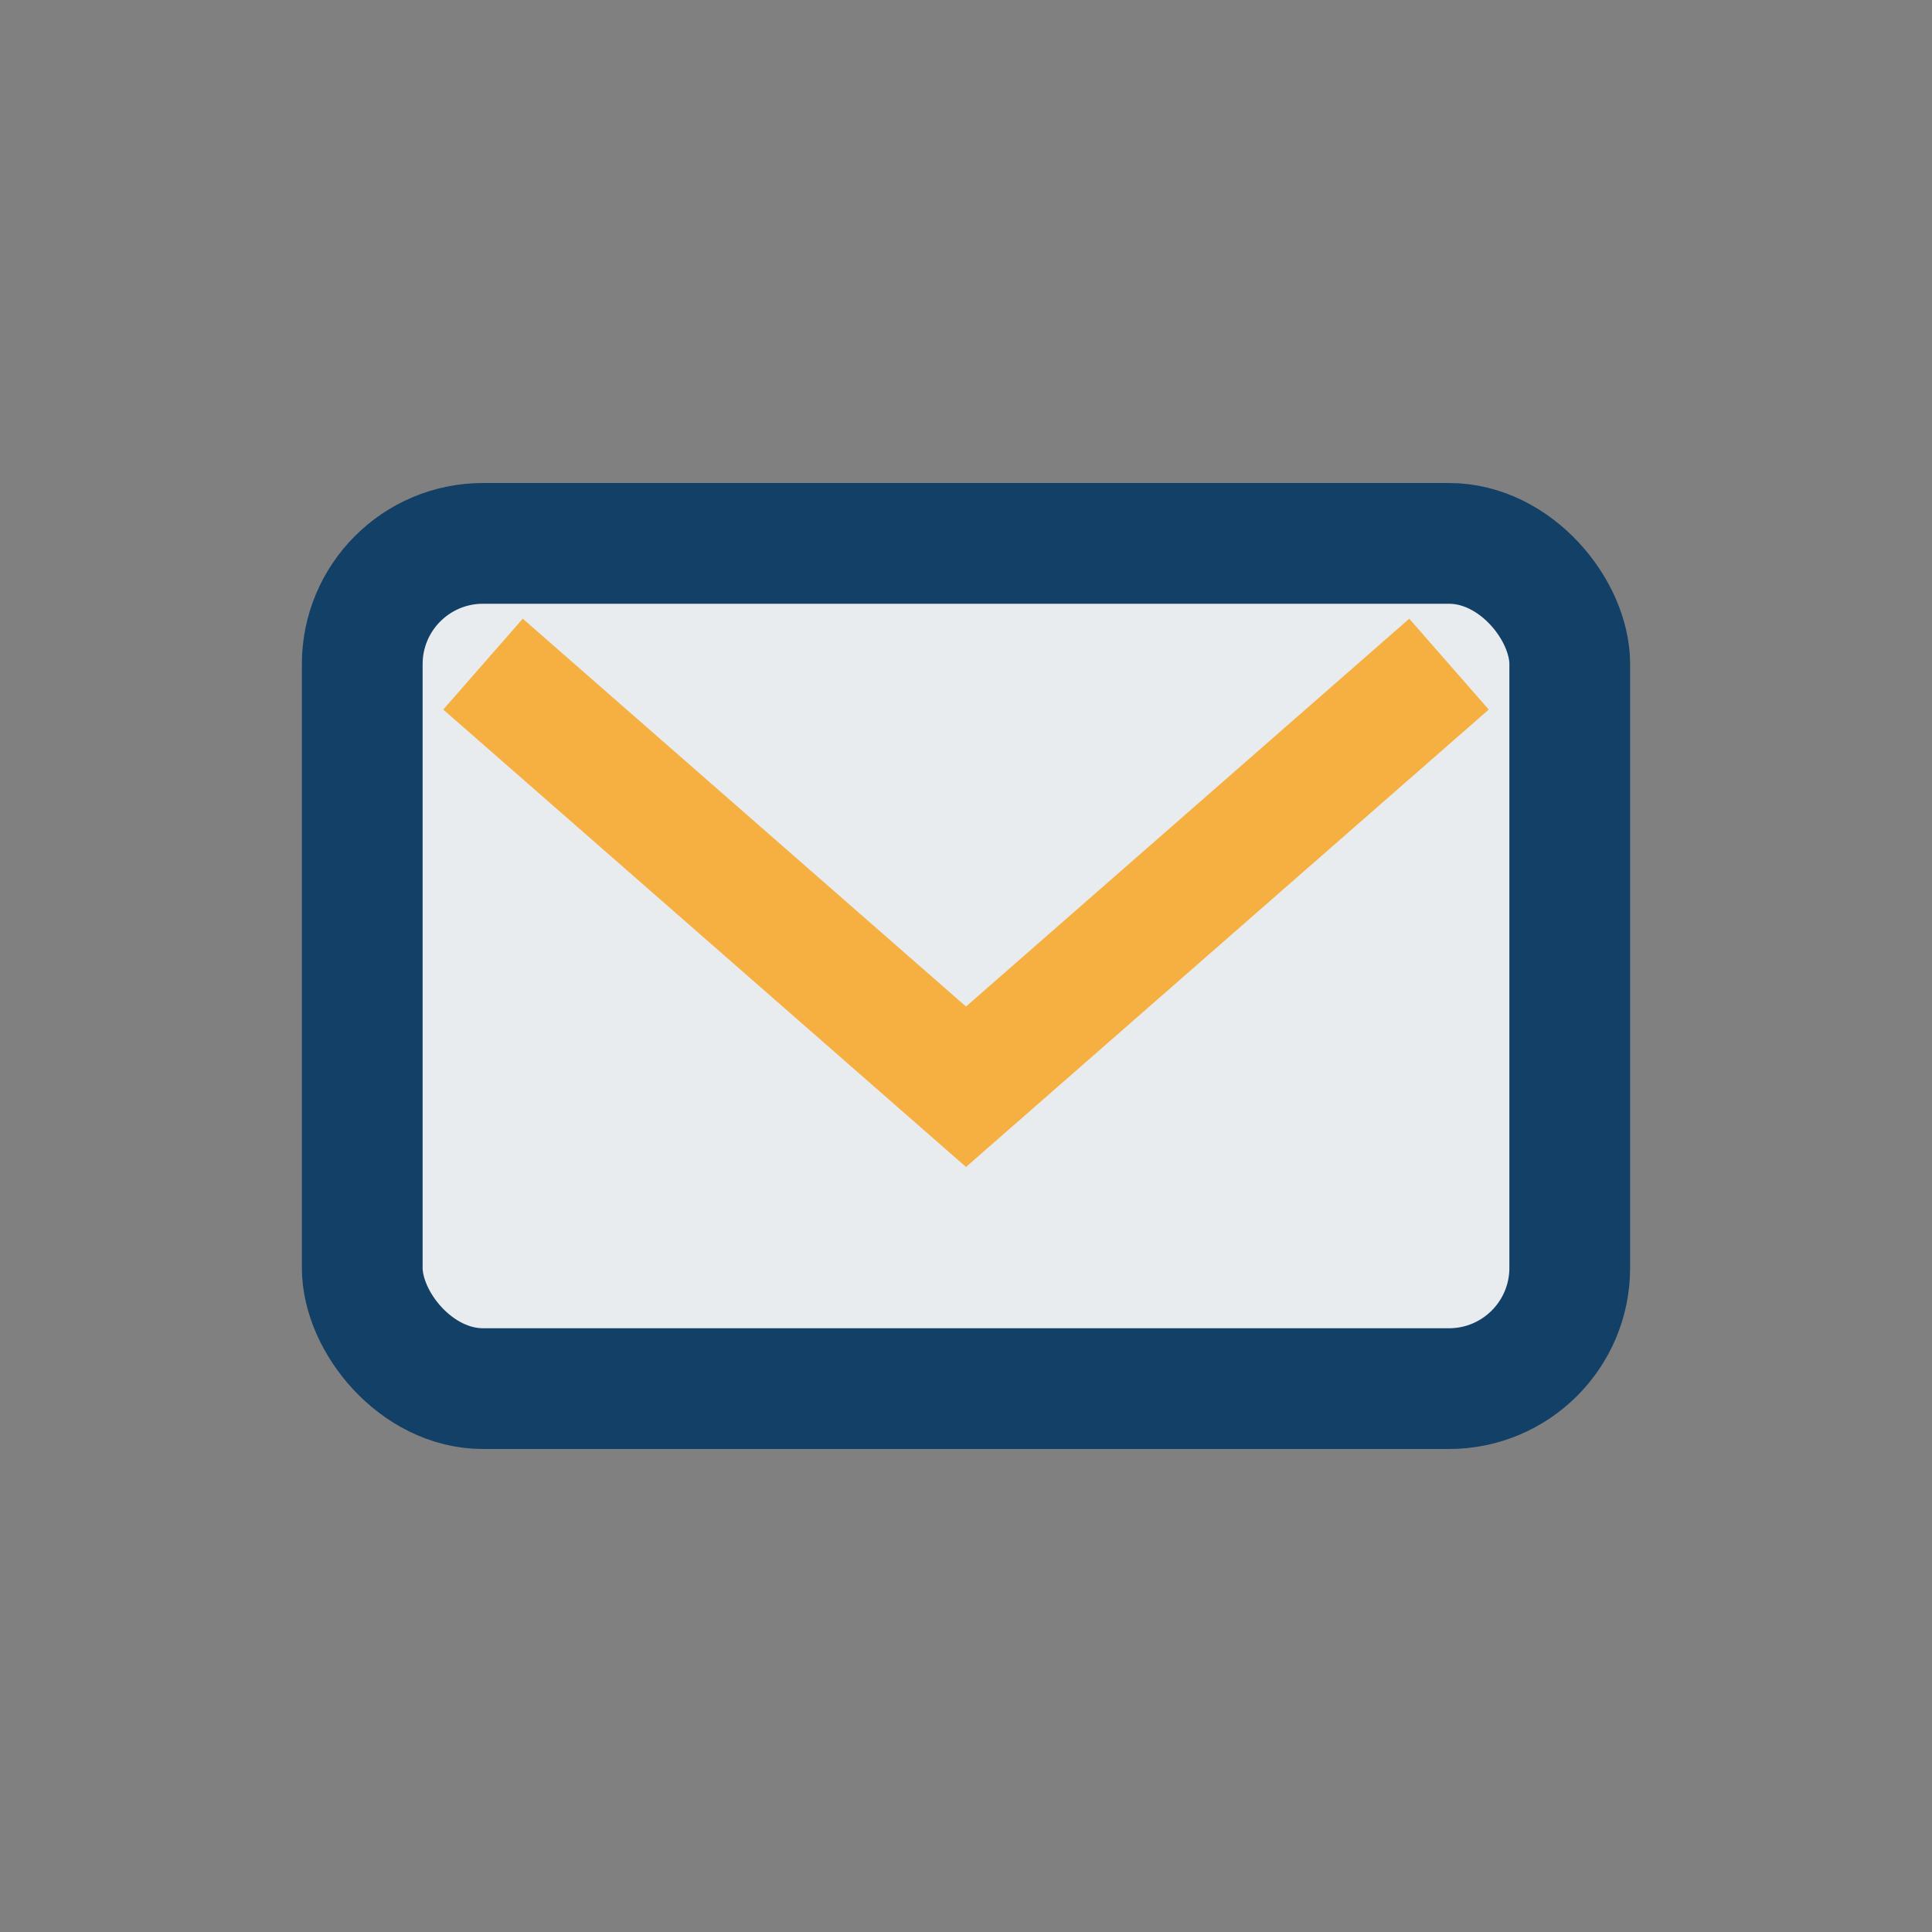 <?xml version="1.0" encoding="UTF-8"?>
<svg xmlns="http://www.w3.org/2000/svg" width="32" height="32" viewBox="0 0 32 32"><rect x="0" y="0" width="32" height="32" fill="#808080" stroke="none"/><rect x="6" y="9" width="20" height="14" rx="2" fill="#E9ECEF" stroke="#134067" stroke-width="2"/><path d="M8 11l8 7 8-7" stroke="#F5B041" stroke-width="2" fill="none"/></svg>